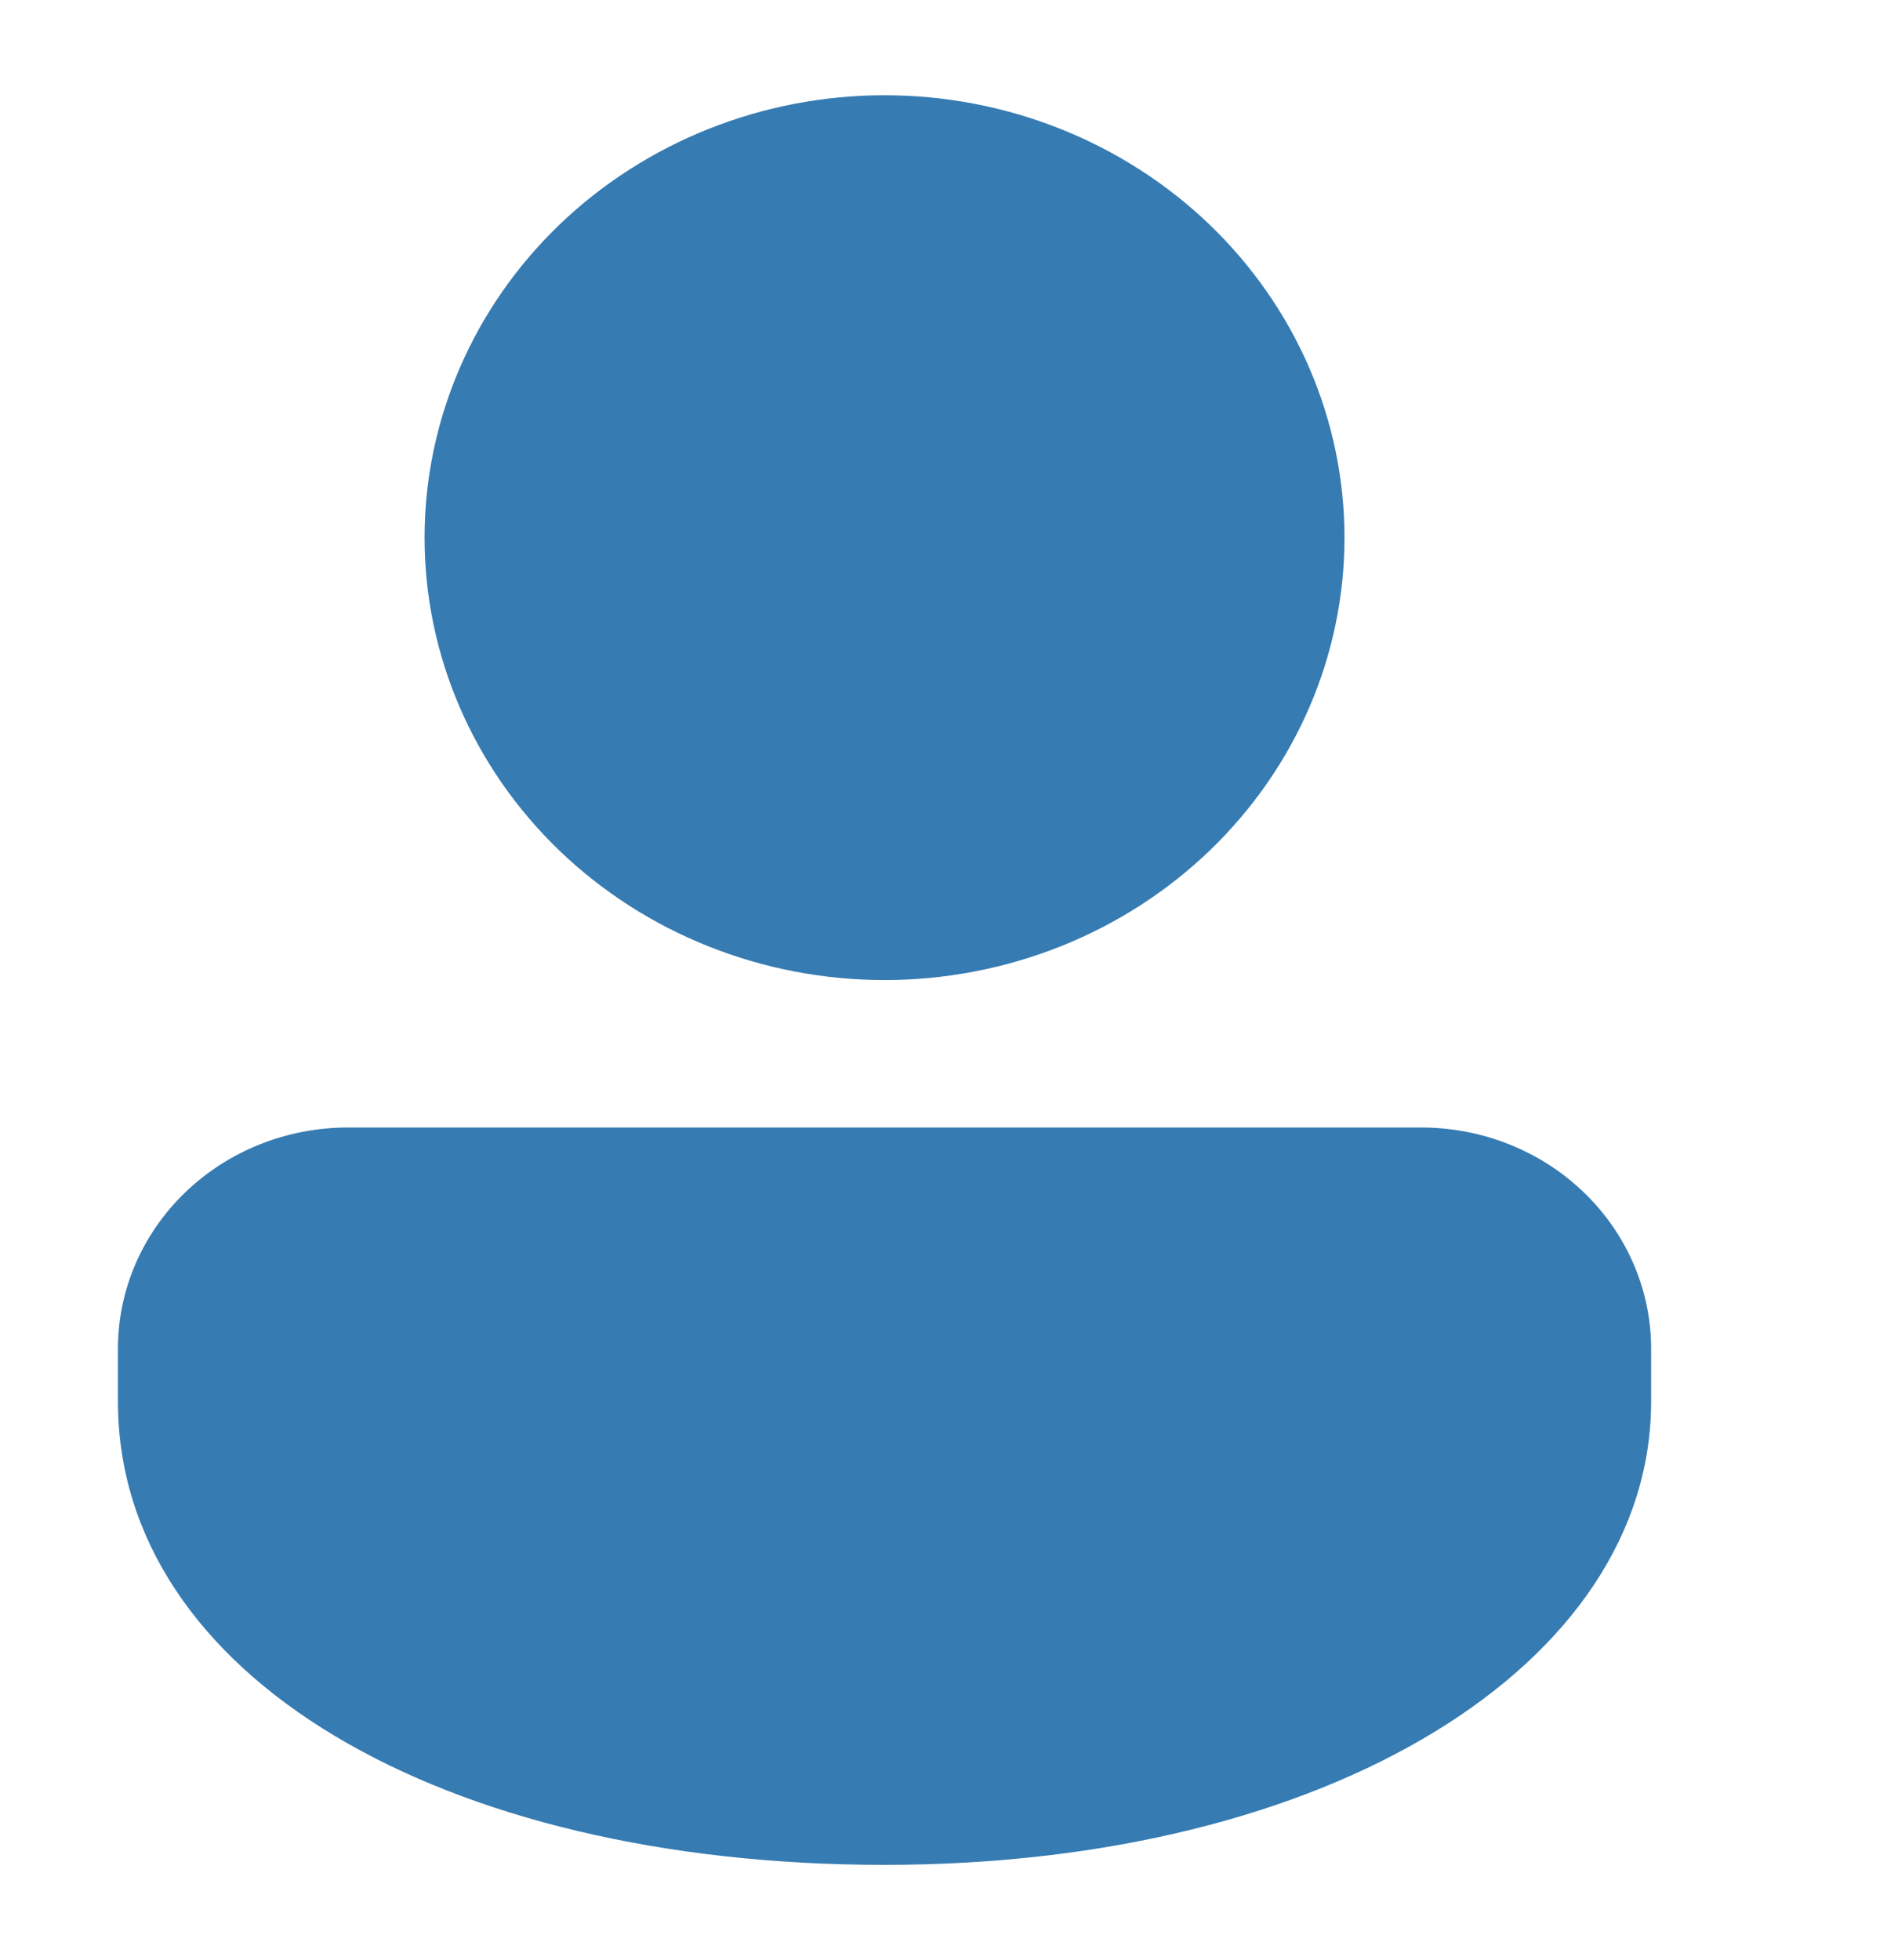 <svg width="26" height="27" viewBox="0 0 26 27" fill="none" xmlns="http://www.w3.org/2000/svg">
<path d="M19.581 15.531C20.422 15.531 21.228 15.852 21.822 16.424C22.416 16.995 22.75 17.77 22.75 18.578V19.304C22.75 22.937 18.303 25.688 12.188 25.688C6.072 25.688 1.625 23.08 1.625 19.304V18.578C1.625 17.77 1.959 16.995 2.553 16.424C3.147 15.852 3.953 15.531 4.794 15.531H19.581ZM12.188 1.312C13.02 1.312 13.844 1.47 14.613 1.776C15.382 2.083 16.08 2.531 16.669 3.097C17.257 3.663 17.724 4.335 18.043 5.074C18.361 5.814 18.525 6.606 18.525 7.406C18.525 8.206 18.361 8.999 18.043 9.738C17.724 10.478 17.257 11.149 16.669 11.715C16.08 12.281 15.382 12.73 14.613 13.036C13.844 13.342 13.02 13.5 12.188 13.5C10.507 13.5 8.895 12.858 7.706 11.715C6.518 10.572 5.85 9.022 5.85 7.406C5.85 5.79 6.518 4.24 7.706 3.097C8.895 1.955 10.507 1.312 12.188 1.312Z" fill="#367BB2"/>
</svg>
